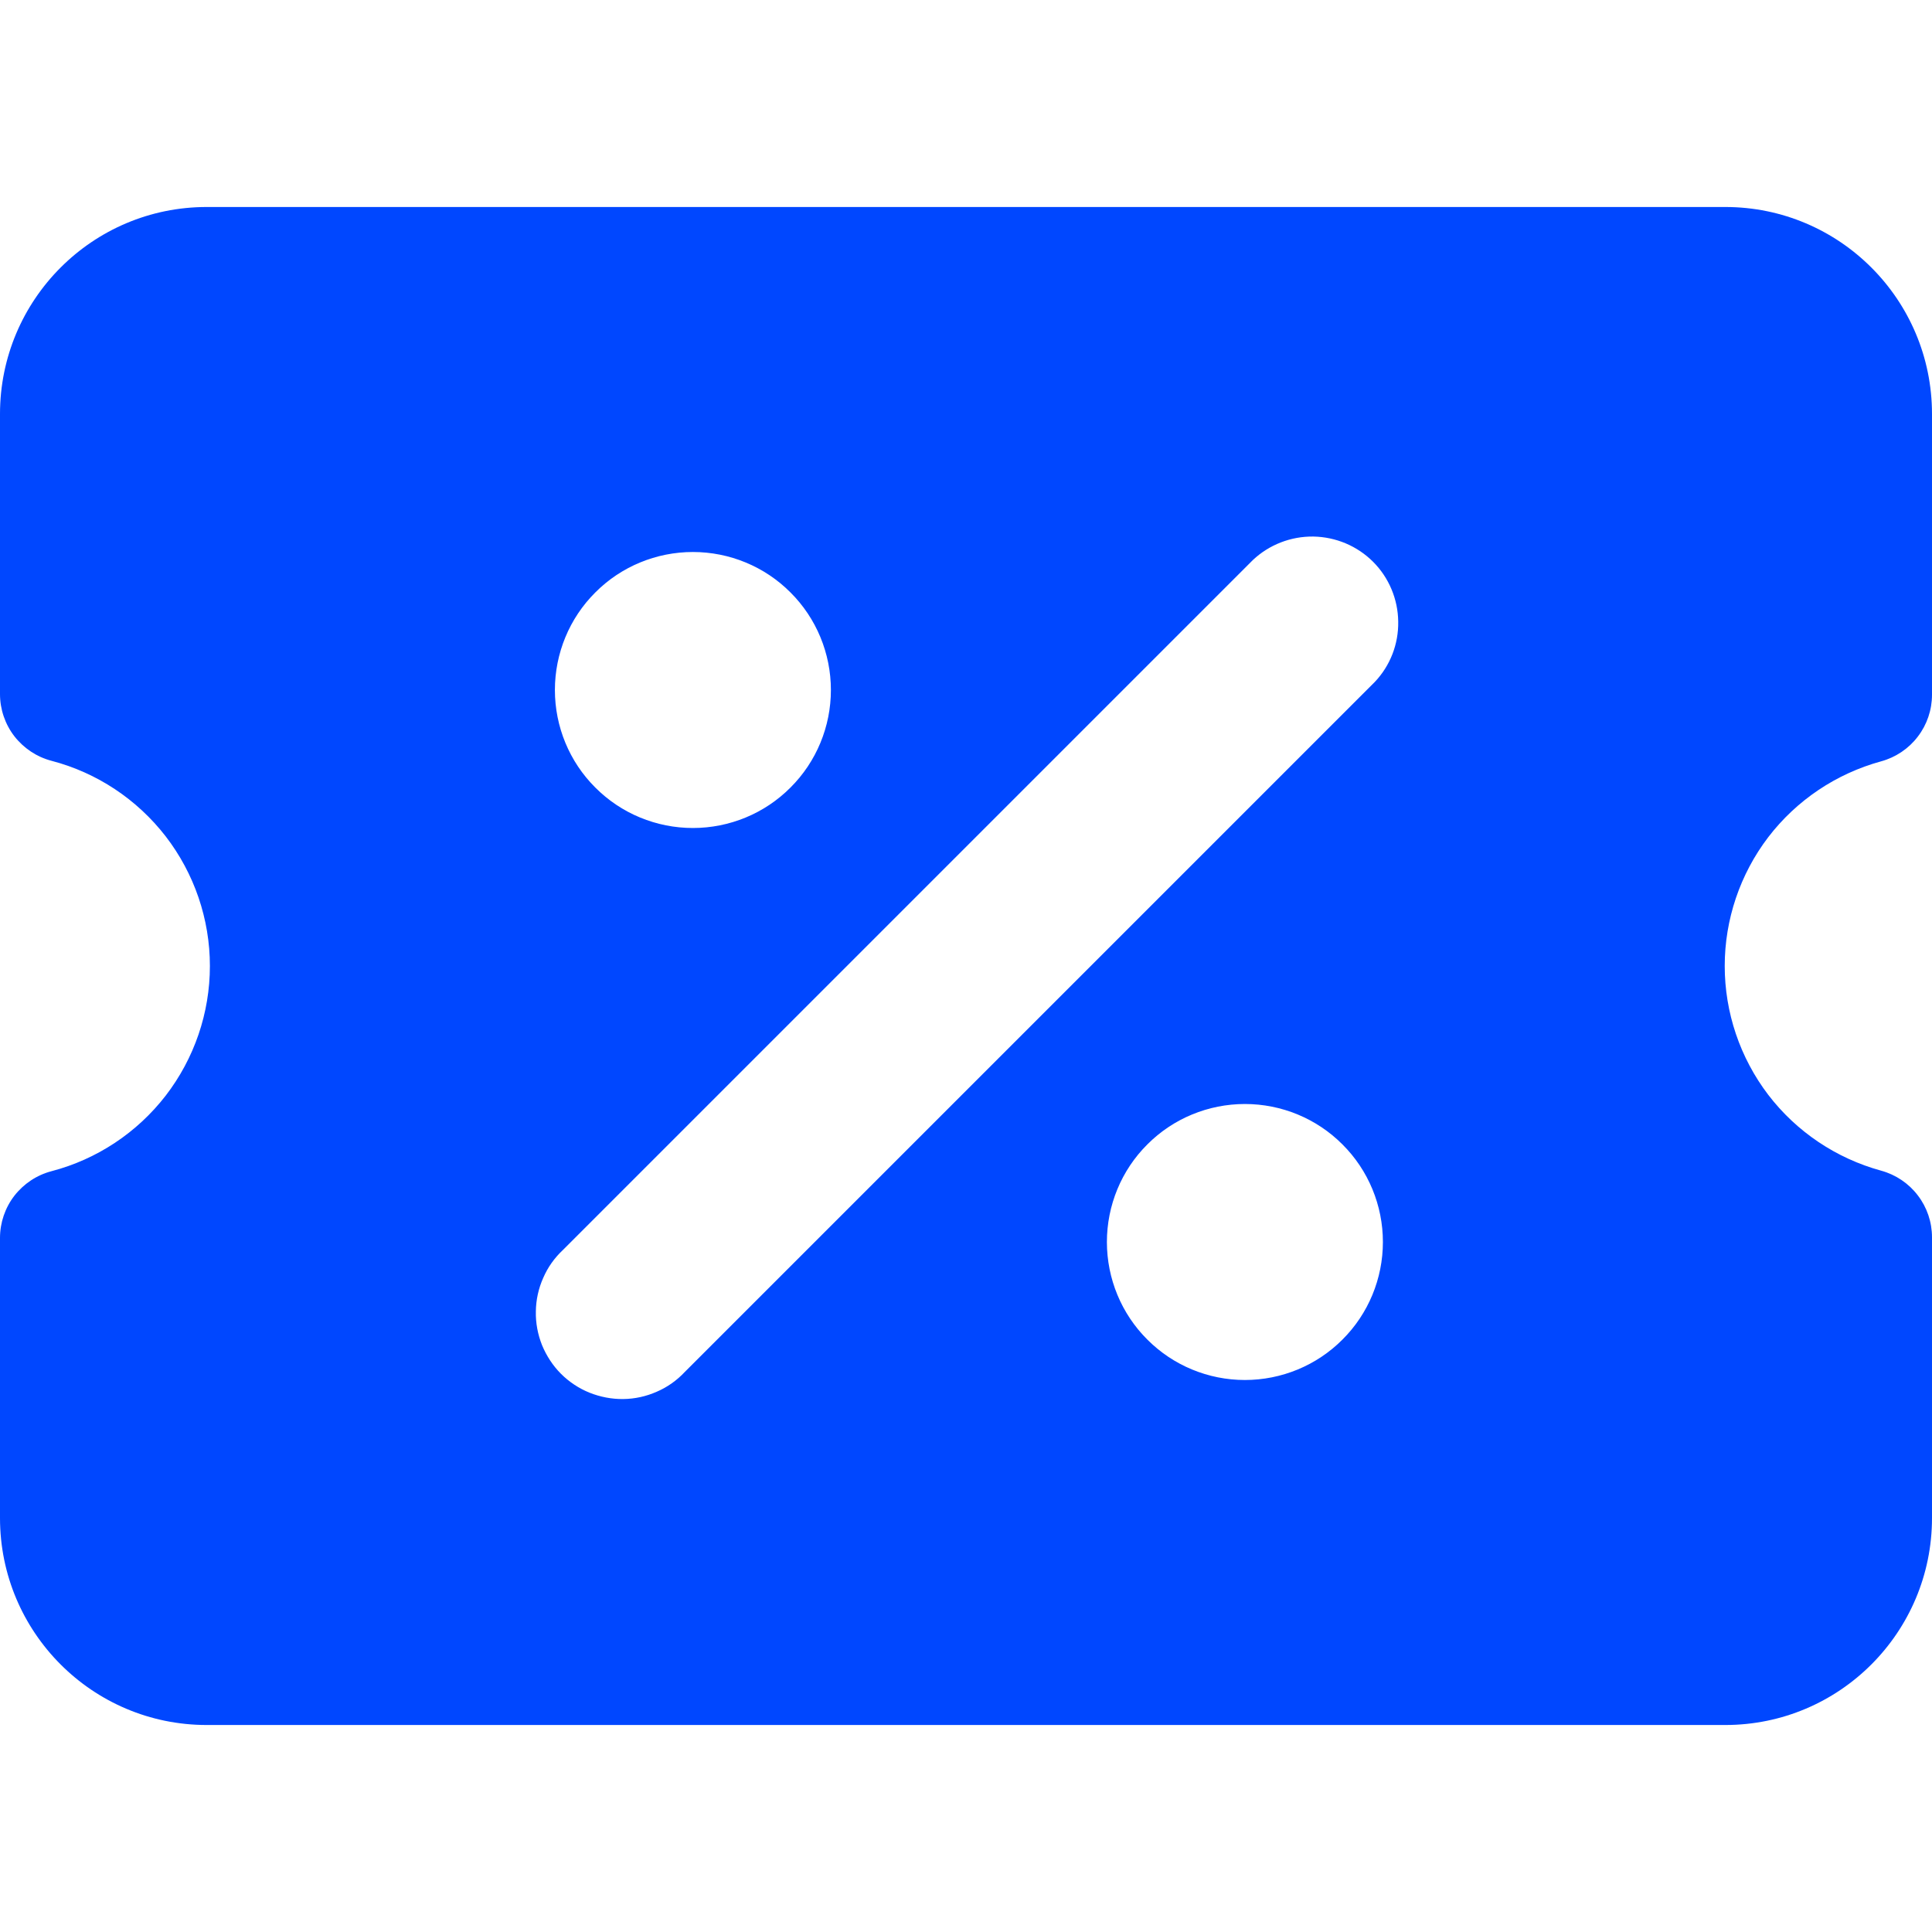 <svg width="14" height="14" viewBox="0 0 14 14" fill="none" xmlns="http://www.w3.org/2000/svg">
<g clip-path="url(#clip0_1005_7705)">
<path fill-rule="evenodd" clip-rule="evenodd" d="M0 11C0 11.828 0.67 12.5 1.498 12.5H12.502C13.33 12.5 14 11.828 14 11V8.966C14 8.856 13.964 8.749 13.897 8.662C13.831 8.575 13.737 8.512 13.631 8.483C13.306 8.394 13.018 8.201 12.813 7.933C12.609 7.665 12.498 7.337 12.498 7C12.498 6.663 12.609 6.335 12.813 6.067C13.018 5.799 13.306 5.606 13.631 5.517C13.737 5.488 13.831 5.425 13.897 5.338C13.964 5.251 14 5.144 14 5.034V3C14 2.172 13.33 1.5 12.502 1.5H1.498C0.67 1.5 0 2.172 0 3V5.03C0 5.14 0.037 5.248 0.104 5.335C0.172 5.422 0.266 5.485 0.373 5.513C0.702 5.599 0.993 5.792 1.201 6.061C1.408 6.33 1.521 6.66 1.521 7C1.521 7.34 1.408 7.67 1.201 7.939C0.993 8.208 0.702 8.401 0.373 8.487C0.266 8.515 0.172 8.578 0.104 8.665C0.037 8.752 0 8.86 0 8.97L0 11ZM4.962 9.942L9.962 4.942C10.074 4.824 10.135 4.667 10.132 4.504C10.13 4.342 10.065 4.186 9.95 4.071C9.835 3.956 9.68 3.891 9.517 3.888C9.354 3.886 9.197 3.947 9.079 4.058L4.079 9.058C4.018 9.115 3.969 9.184 3.936 9.261C3.902 9.337 3.884 9.42 3.883 9.503C3.881 9.587 3.897 9.67 3.928 9.748C3.96 9.825 4.006 9.896 4.065 9.955C4.124 10.014 4.195 10.061 4.272 10.092C4.35 10.123 4.433 10.139 4.516 10.138C4.6 10.137 4.682 10.119 4.759 10.085C4.836 10.052 4.905 10.003 4.962 9.942ZM4.021 5C4.021 4.735 4.126 4.48 4.314 4.293C4.501 4.105 4.756 4 5.021 4C5.286 4 5.541 4.105 5.728 4.293C5.916 4.48 6.021 4.735 6.021 5C6.021 5.265 5.916 5.52 5.728 5.707C5.541 5.895 5.286 6 5.021 6C4.756 6 4.501 5.895 4.314 5.707C4.126 5.52 4.021 5.265 4.021 5ZM8.021 9C8.021 8.735 8.126 8.48 8.314 8.293C8.501 8.105 8.756 8 9.021 8C9.286 8 9.541 8.105 9.728 8.293C9.916 8.48 10.021 8.735 10.021 9C10.021 9.265 9.916 9.52 9.728 9.707C9.541 9.895 9.286 10 9.021 10C8.756 10 8.501 9.895 8.314 9.707C8.126 9.52 8.021 9.265 8.021 9Z" fill="#0047FF"/>
</g>
<defs>
<clipPath id="clip0_1005_7705">
<rect width="14" height="14" fill="white"/>
</clipPath>
</defs>
</svg>
